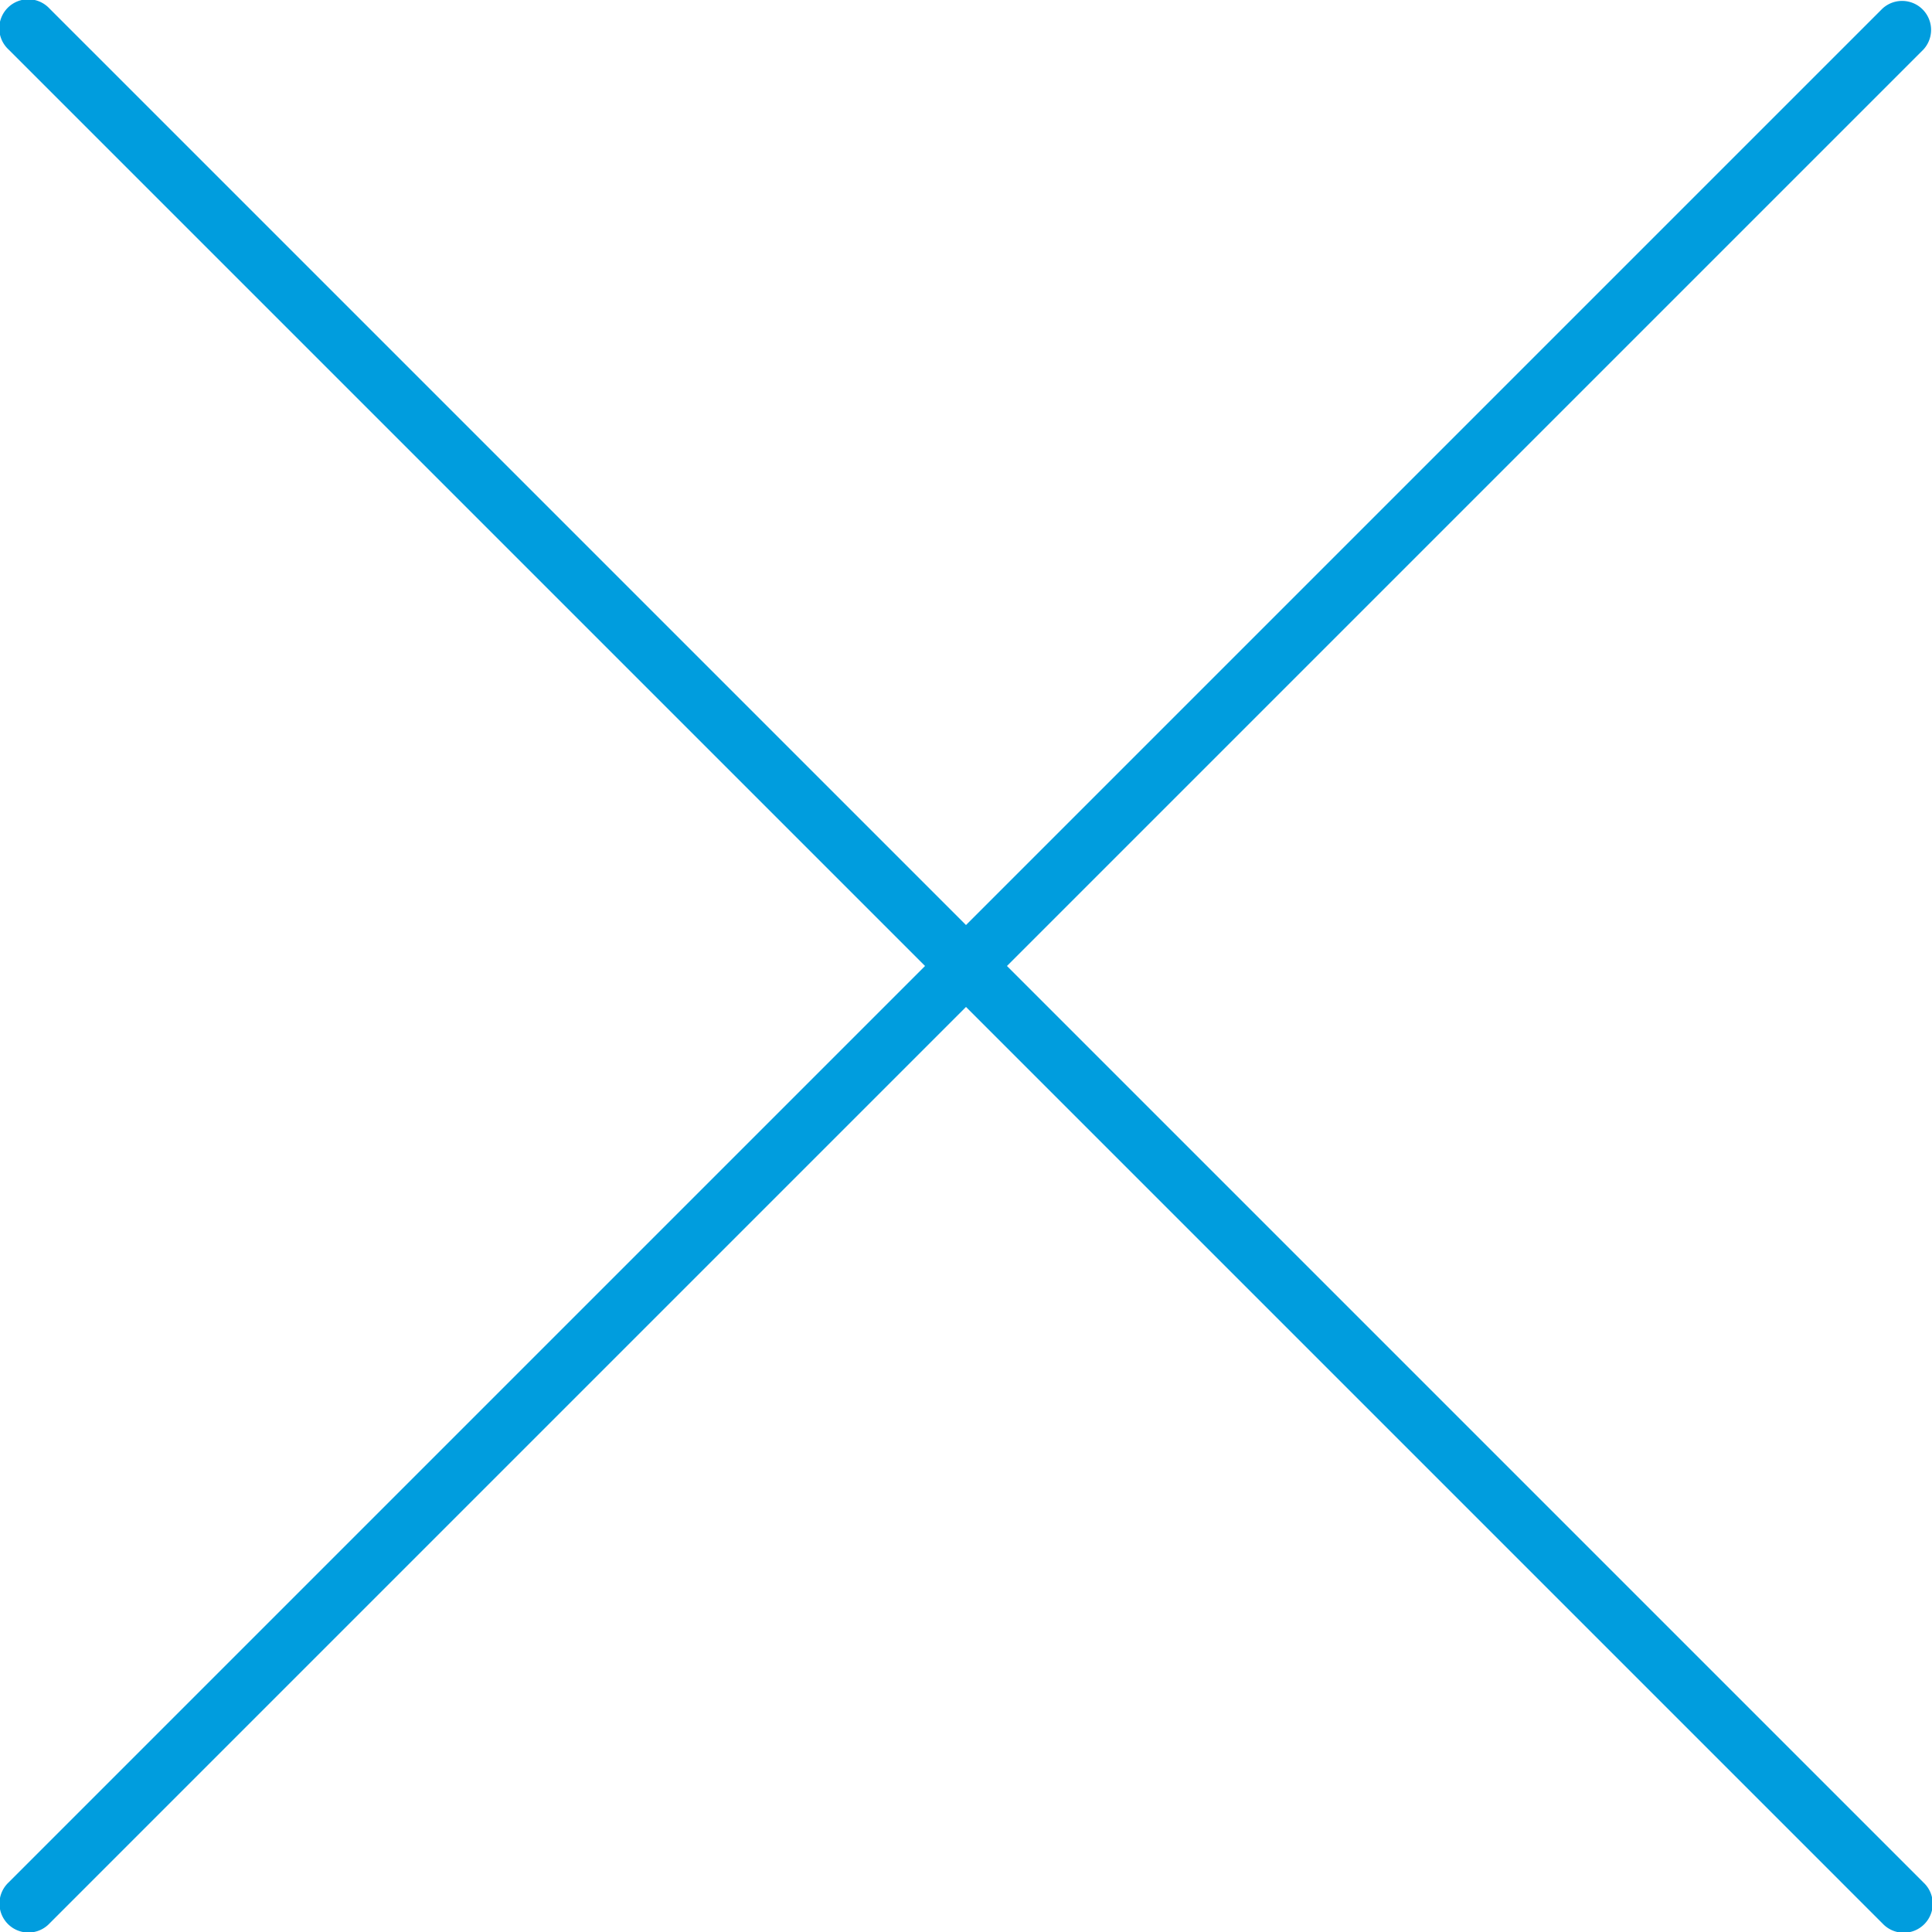 <svg id="Warstwa_1" data-name="Warstwa 1" xmlns="http://www.w3.org/2000/svg" viewBox="0 0 100 100"><defs><style>.cls-1{fill:#009dde;}</style></defs><title>9_7</title><path class="cls-1" d="M99.56,97.44,52.12,50,99.55,2.57A1.5,1.5,0,0,0,97.43.45L50,47.88,2.56.44A1.5,1.5,0,1,0,.44,2.56L47.88,50,.45,97.43a1.5,1.5,0,1,0,2.12,2.12L50,52.12,97.44,99.56a1.5,1.5,0,1,0,2.12-2.12Z"/></svg>